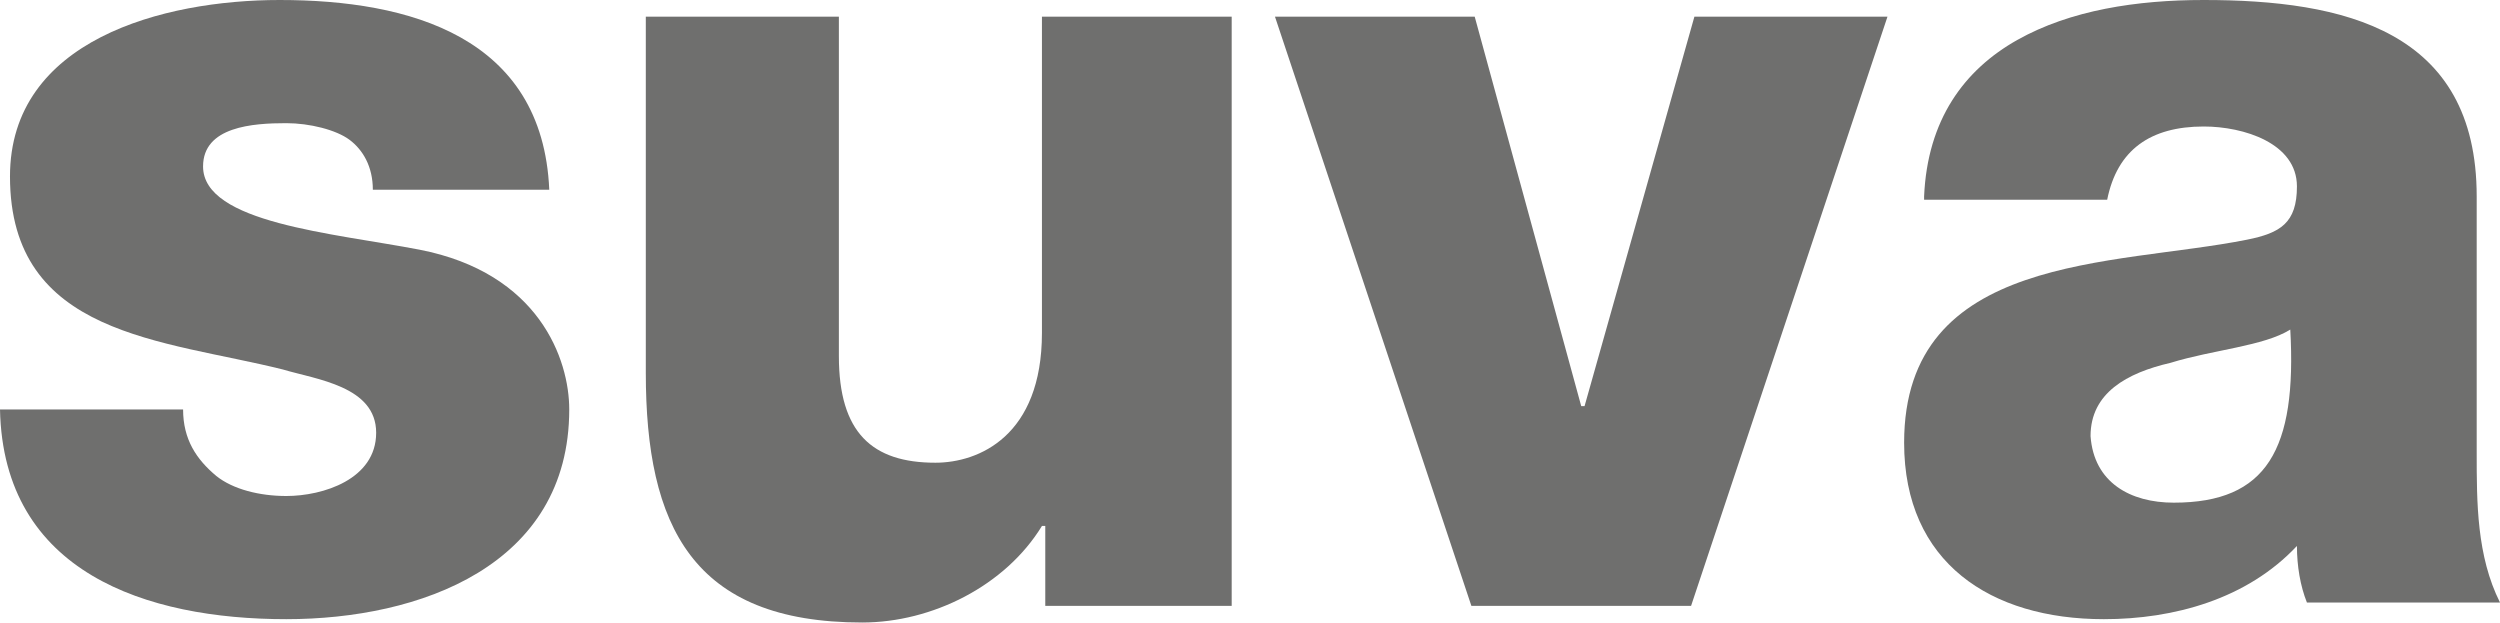 <?xml version="1.0" encoding="utf-8"?>
<!-- Generator: Adobe Illustrator 22.0.1, SVG Export Plug-In . SVG Version: 6.00 Build 0)  -->
<svg version="1.1" id="Layer_1" xmlns="http://www.w3.org/2000/svg" xmlns:xlink="http://www.w3.org/1999/xlink" x="0px" y="0px"
	 viewBox="0 0 75.1 18.7" style="enable-background:new 0 0 75.1 18.7;" xml:space="preserve">
<style type="text/css">
	.st0{fill:#6F6F6E;}
</style>
<g>
	<path class="st0" d="M5.5,12.3c0,0.9,0.4,1.5,1,2c0.5,0.4,1.3,0.6,2.1,0.6c1.1,0,2.7-0.5,2.7-1.9c0-1.4-1.8-1.6-2.8-1.9
		c-3.6-0.9-8.2-1-8.2-5.8C0.3,1.2,4.9,0,8.4,0c3.9,0,7.9,1.1,8.1,5.7h-5.3c0-0.7-0.3-1.2-0.7-1.5S9.3,3.7,8.6,3.7
		c-1,0-2.5,0.1-2.5,1.3c0,1.7,3.9,2,6.5,2.5c3.6,0.7,4.5,3.3,4.5,4.8c0,4.7-4.5,6.3-8.5,6.3c-4.2,0-8.5-1.4-8.6-6.3H5.5z"/>
	<path class="st0" d="M37,18.2h-5.6v-2.4h-0.1c-1.1,1.8-3.3,2.9-5.4,2.9c-5.1,0-6.5-2.9-6.5-7.5V0.5h5.8v10.2c0,2.3,1,3.2,2.9,3.2
		c1.3,0,3.2-0.8,3.2-3.9V0.5H37V18.2z"/>
	<polygon class="st0" points="50.8,18.2 44.2,18.2 38.3,0.5 44.3,0.5 47.5,12.2 47.6,12.2 50.9,0.5 56.7,0.5 	"/>
	<path class="st0" d="M57.8,5.9c0.1-2.3,1.2-3.8,2.8-4.7C62.2,0.3,64.2,0,66.2,0c4.2,0,8.2,0.9,8.2,5.9v7.7c0,1.5,0,3.1,0.7,4.5
		h-5.8c-0.2-0.5-0.3-1.1-0.3-1.7c-1.5,1.6-3.7,2.2-5.8,2.2c-3.4,0-6-1.7-6-5.3c0-5.7,6.3-5.3,10.3-6.1c1-0.2,1.5-0.5,1.5-1.6
		c0-1.3-1.6-1.8-2.8-1.8c-1.6,0-2.6,0.7-2.9,2.2H57.8z M65.3,15.1c2.8,0,3.7-1.6,3.5-5.2c-0.8,0.5-2.3,0.6-3.6,1
		c-1.3,0.3-2.4,0.9-2.4,2.2C62.9,14.5,64,15.1,65.3,15.1"/>
</g>
</svg>
